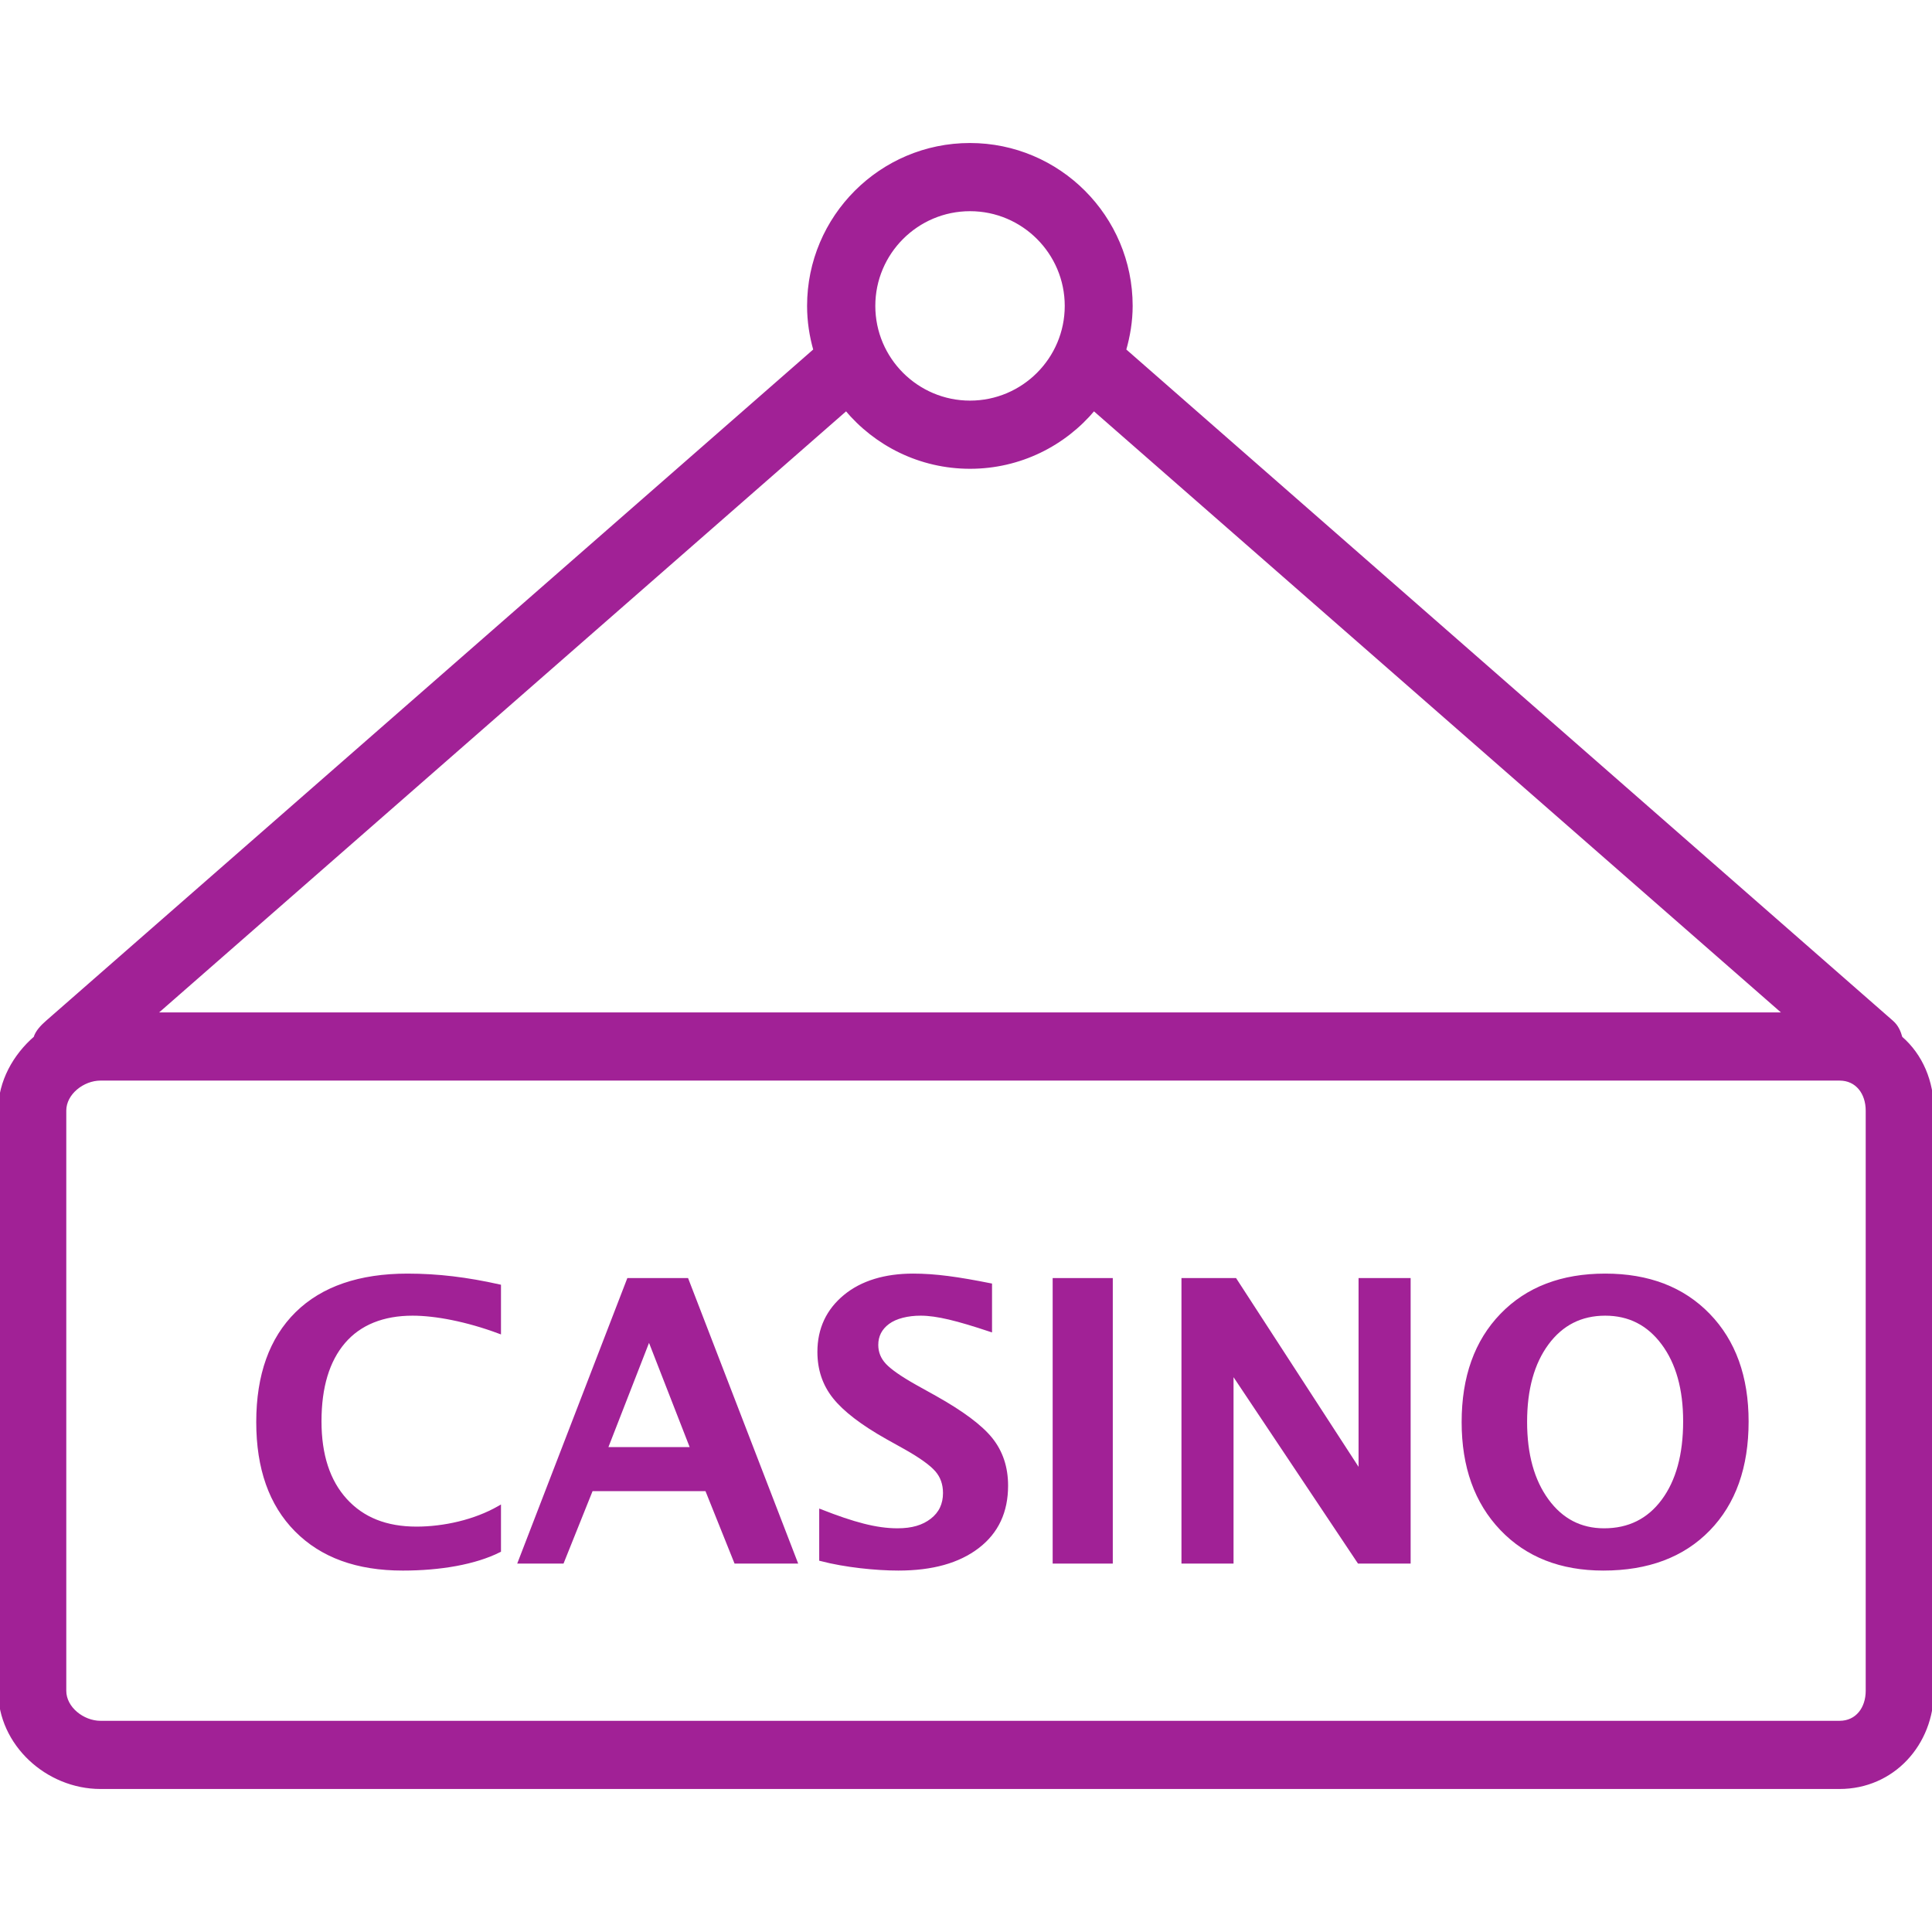 <!DOCTYPE svg PUBLIC "-//W3C//DTD SVG 1.1//EN" "http://www.w3.org/Graphics/SVG/1.1/DTD/svg11.dtd">
<!-- Uploaded to: SVG Repo, www.svgrepo.com, Transformed by: SVG Repo Mixer Tools -->
<svg fill="#a12196" version="1.1" id="Layer_1" xmlns="http://www.w3.org/2000/svg" xmlns:xlink="http://www.w3.org/1999/xlink" viewBox="0 0 512 512" xml:space="preserve" width="800px" height="800px" stroke="#a12196">
<g id="SVGRepo_bgCarrier" stroke-width="0"/>
<g id="SVGRepo_tracerCarrier" stroke-linecap="round" stroke-linejoin="round"/>
<g id="SVGRepo_iconCarrier"> <g> <g> <path d="M109.335,348.167c6.098,0,14.398,1.583,22.931,4.75v-12.05c-8.533-1.9-16.217-2.85-24.281-2.85 c-12.633,0-22.477,3.358-29.294,10.075c-6.817,6.717-10.283,16.308-10.283,28.775c0,12.233,3.354,21.767,10.121,28.6 c6.767,6.833,16.088,10.25,28.221,10.25c9.938,0,19.117-1.6,25.517-4.8v-11.35c-6.4,3.667-14.612,5.5-21.883,5.5 c-8.098,0-14.308-2.5-18.858-7.5c-4.55-5-6.825-11.967-6.825-20.9c0-9.1,2.117-16.125,6.35-21.075 C95.283,350.642,101.533,348.167,109.335,348.167z"/> </g> </g> <g> <g> <polygon points="360.533,339.2 360.533,390.417 327.296,339.2 313.6,339.2 313.6,413.867 326.4,413.867 326.4,363.317 360.15,413.867 373.333,413.867 373.333,339.2 "/> </g> </g> <g> <g> <rect x="279.467" y="339.2" width="14.933" height="74.667"/> </g> </g> <g> <g> <path d="M452.727,348.517c-6.783-7-15.898-10.5-27.323-10.5c-11.504,0-20.633,3.5-27.4,10.5c-6.769,7-10.154,16.45-10.154,28.35 c0,11.767,3.369,21.183,10.102,28.25c6.731,7.067,15.719,10.6,26.948,10.6c11.769,0,21.044-3.483,27.827-10.45 c6.786-6.967,10.173-16.483,10.173-28.55C462.9,364.917,459.513,355.517,452.727,348.517z M440.771,397.742 c-3.848,5.183-9.071,7.775-15.675,7.775c-6.263,0-11.315-2.625-15.146-7.875c-3.831-5.25-5.752-12.192-5.752-20.825 c0-8.7,1.929-15.65,5.777-20.85c3.85-5.2,8.994-7.8,15.429-7.8c6.365,0,11.477,2.6,15.342,7.8c3.875,5.2,5.804,12.1,5.804,20.7 C446.55,385.533,444.621,392.558,440.771,397.742z"/> </g> </g> <g> <g> <path d="M262.581,381.417c-2.704-3.367-7.648-7.05-14.781-11.05l-5.3-2.95c-3.967-2.233-6.664-4.117-8.098-5.65 c-1.433-1.533-2.15-3.317-2.15-5.35c0-2.467,1.023-4.458,3.071-5.975c2.048-1.517,5.252-2.275,8.65-2.275 c4.402,0,9.894,1.417,18.427,4.25v-11.85c-8.533-1.7-14.529-2.55-20.425-2.55c-7.373,0-13.531,1.85-18.01,5.55 c-4.49,3.7-6.844,8.6-6.844,14.7c0,4.567,1.306,8.558,4.038,11.975c2.729,3.417,7.385,6.992,14.025,10.725l4.933,2.75 c3.994,2.267,6.708,4.225,8.142,5.875c1.433,1.65,2.146,3.675,2.146,6.075c0,3.033-1.144,5.433-3.431,7.2 c-2.277,1.767-5.177,2.65-9.144,2.65c-5.667,0-11.696-1.667-20.229-5v12.7c6.4,1.667,14.546,2.5,20.475,2.5 c8.969,0,15.887-1.95,20.992-5.85c5.094-3.9,7.587-9.283,7.587-16.15C266.654,388.883,265.279,384.783,262.581,381.417z"/> </g> </g> <g> <g> <path d="M182,339.2h-15.404l-28.8,74.667H149l7.698-19.2h30.6l7.706,19.2H210.8L182,339.2z M160.504,384l11.494-29.5L183.5,384 H160.504z"/> </g> </g> <g> <g> <path d="M503.683,275.056c-0.429-1.552-1.027-3.004-2.331-4.146L297.923,92.794c1.069-3.731,1.744-7.656,1.744-11.727 c0-23.527-19.106-42.667-42.633-42.667s-42.65,19.14-42.65,42.667c0,4.071,0.617,7.996,1.685,11.727L12.51,270.91 c-1.304,1.142-2.7,2.594-3.127,4.146C3.973,279.739,0,286.633,0,294.325v153.75C0,462.15,12.538,473.6,26.637,473.6h460.858 c14.1,0,24.504-11.45,24.504-25.525v-153.75C512,286.633,509.092,279.739,503.683,275.056z M257.067,55.467 c14.117,0,25.6,11.483,25.6,25.6s-11.483,25.6-25.6,25.6s-25.6-11.483-25.6-25.6S242.95,55.467,257.067,55.467z M224.262,108.31 c7.833,9.415,19.627,15.423,32.804,15.423c13.175,0,24.971-6.008,32.804-15.423L473.287,268.8H40.846L224.262,108.31z M494.933,448.075c0,4.664-2.748,8.458-7.437,8.458H26.637c-4.69,0-9.571-3.794-9.571-8.458v-153.75 c0-4.665,4.881-8.458,9.571-8.458h460.858c4.69,0,7.437,3.794,7.437,8.458V448.075z"/> </g> </g> </g>
</svg>